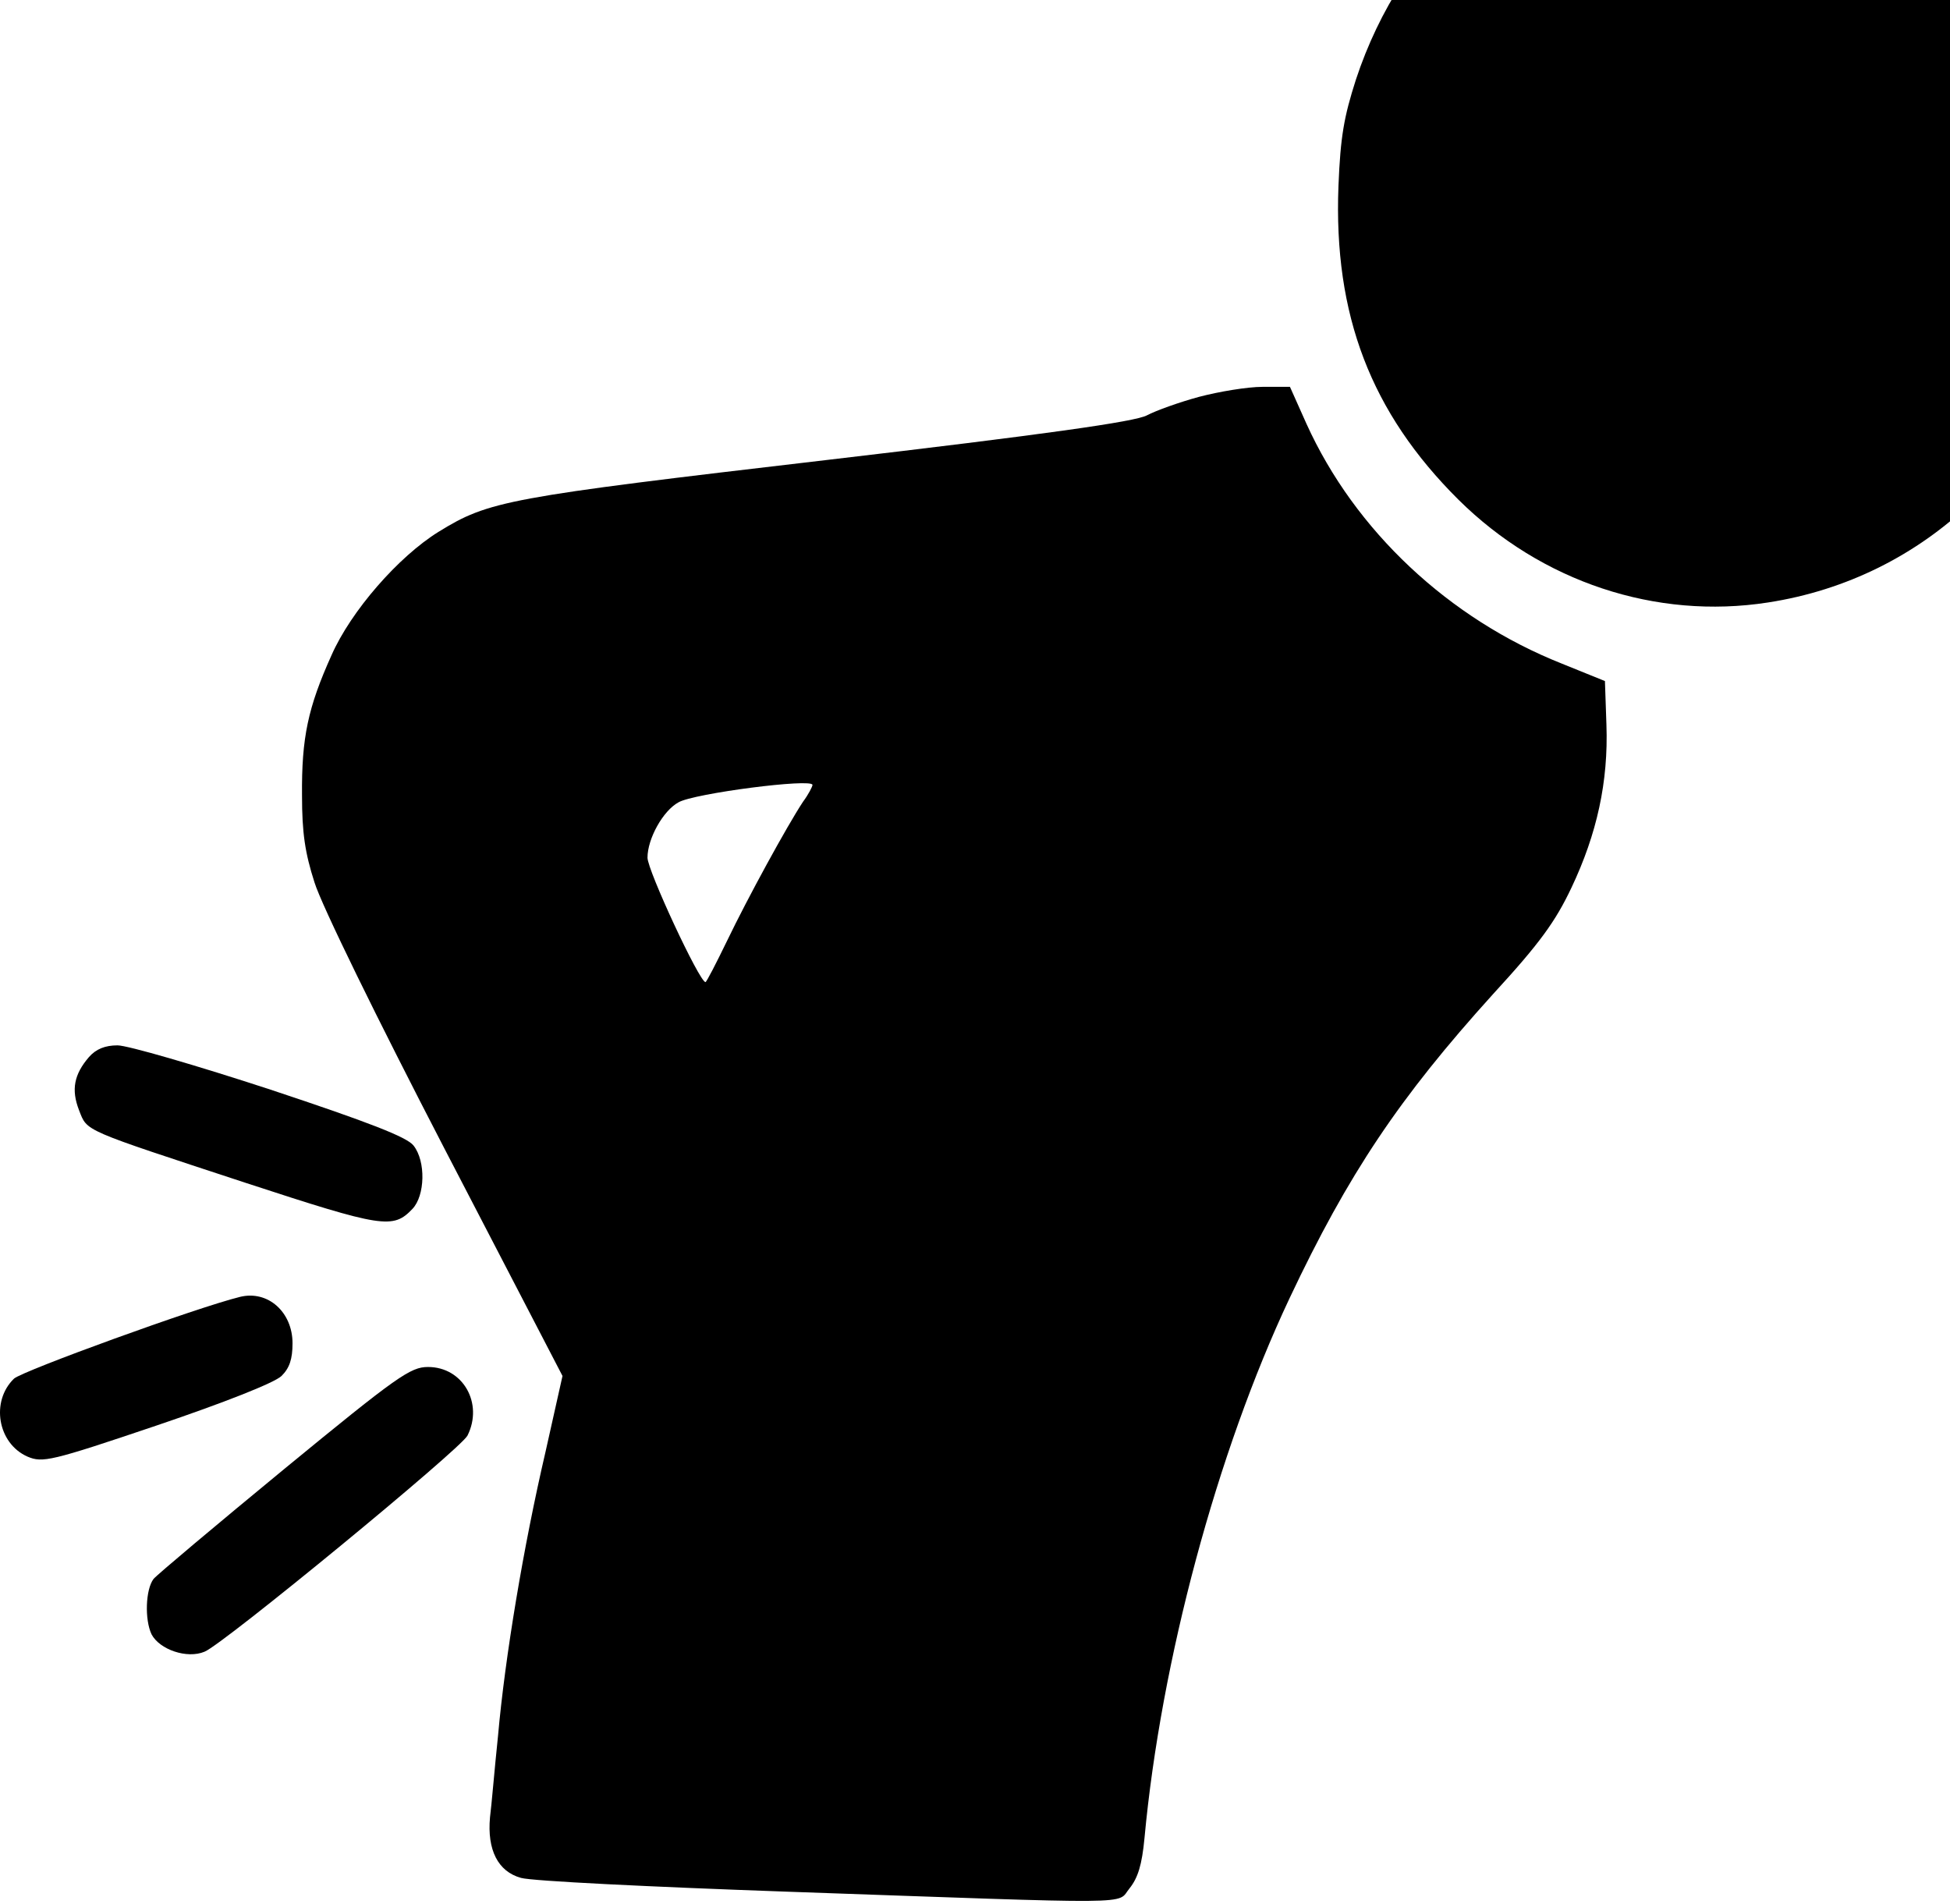<svg width="466" height="455" viewBox="0 0 466 455" fill="none" xmlns="http://www.w3.org/2000/svg">
<path d="M395.846 -45.016C361.794 -38.464 335.15 -14.651 324.039 18.99C321.171 27.936 320.335 32.598 319.857 44.441C318.662 75.31 327.623 98.62 348.532 119.409C368.366 139.064 395.726 148.136 422.49 143.978C460.126 138.182 489.398 110.085 498.24 71.278C501.227 58.553 500.271 32.22 496.448 20.502C490.713 2.485 480.796 -13.013 467.773 -24.353C459.887 -31.156 442.443 -40.48 432.526 -43.126C423.924 -45.52 403.612 -46.528 395.846 -45.016Z" fill="black"/>
<path d="M286.52 94.841C281.861 96.101 276.245 98.117 274.094 99.251C271.346 100.762 249.96 103.786 197.269 109.96C120.802 118.906 116.86 119.662 104.792 127.096C95.234 133.017 83.883 145.995 79.224 156.579C73.608 169.052 72.055 176.234 72.174 190.094C72.174 199.039 72.891 203.827 75.161 210.883C76.834 216.301 90.096 243.39 106.226 274.511L134.423 328.815L130.361 346.959C125.104 369.512 120.683 395.971 119.01 414.871C118.174 422.808 117.457 431.628 117.099 434.274C116.382 442.086 119.01 447.252 124.506 448.764C127.015 449.52 155.451 450.906 187.591 452.04C273.856 455.063 266.687 455.189 269.913 451.284C271.944 448.764 272.9 445.614 273.497 439.314C277.44 396.853 290.822 347.085 308.146 310.294C322.245 280.433 334.432 262.289 356.774 237.594C368.005 225.373 371.709 220.207 375.533 212.143C381.626 199.291 384.374 186.818 383.896 173.21L383.538 162.753L373.262 158.595C346.26 147.885 323.798 126.844 312.208 101.266L308.266 92.447H301.694C298.11 92.447 291.3 93.581 286.52 94.841ZM194.163 187.574C194.163 187.952 193.207 189.842 191.893 191.606C188.069 197.401 178.63 214.663 173.732 224.869C171.103 230.286 168.833 234.696 168.594 234.696C167.16 234.696 154.735 207.985 154.735 204.961C154.735 200.425 158.438 193.748 162.142 191.732C165.846 189.59 194.163 185.936 194.163 187.574Z" fill="black"/>
<path d="M21.279 252.584C17.694 256.742 16.977 260.396 18.889 265.309C20.92 270.475 19.367 269.719 58.795 282.697C91.532 293.406 93.922 293.784 98.582 288.871C101.569 285.721 101.808 277.531 98.821 273.751C97.267 271.735 88.187 268.207 64.65 260.396C46.967 254.6 30.478 249.812 28.089 249.812C25.102 249.812 22.951 250.694 21.279 252.584Z" fill="black"/>
<path d="M57.36 309.917C47.085 312.437 5.506 327.556 3.356 329.446C-2.26 334.864 -0.587 344.944 6.582 348.094C10.166 349.606 12.078 349.228 37.407 340.66C53.417 335.242 65.604 330.454 67.277 328.816C69.189 326.926 69.906 324.784 69.906 321.005C69.906 313.571 64.051 308.279 57.36 309.917Z" fill="black"/>
<path d="M67.996 350.99C51.627 364.471 37.529 376.315 36.692 377.323C34.781 379.843 34.542 387.025 36.214 390.552C38.126 394.206 44.697 396.474 48.879 394.71C53.18 393.072 110.172 346.202 111.725 343.052C115.549 335.366 110.65 326.672 102.286 326.672C98.105 326.672 94.998 328.814 67.996 350.99Z" fill="black"/>
</svg>
